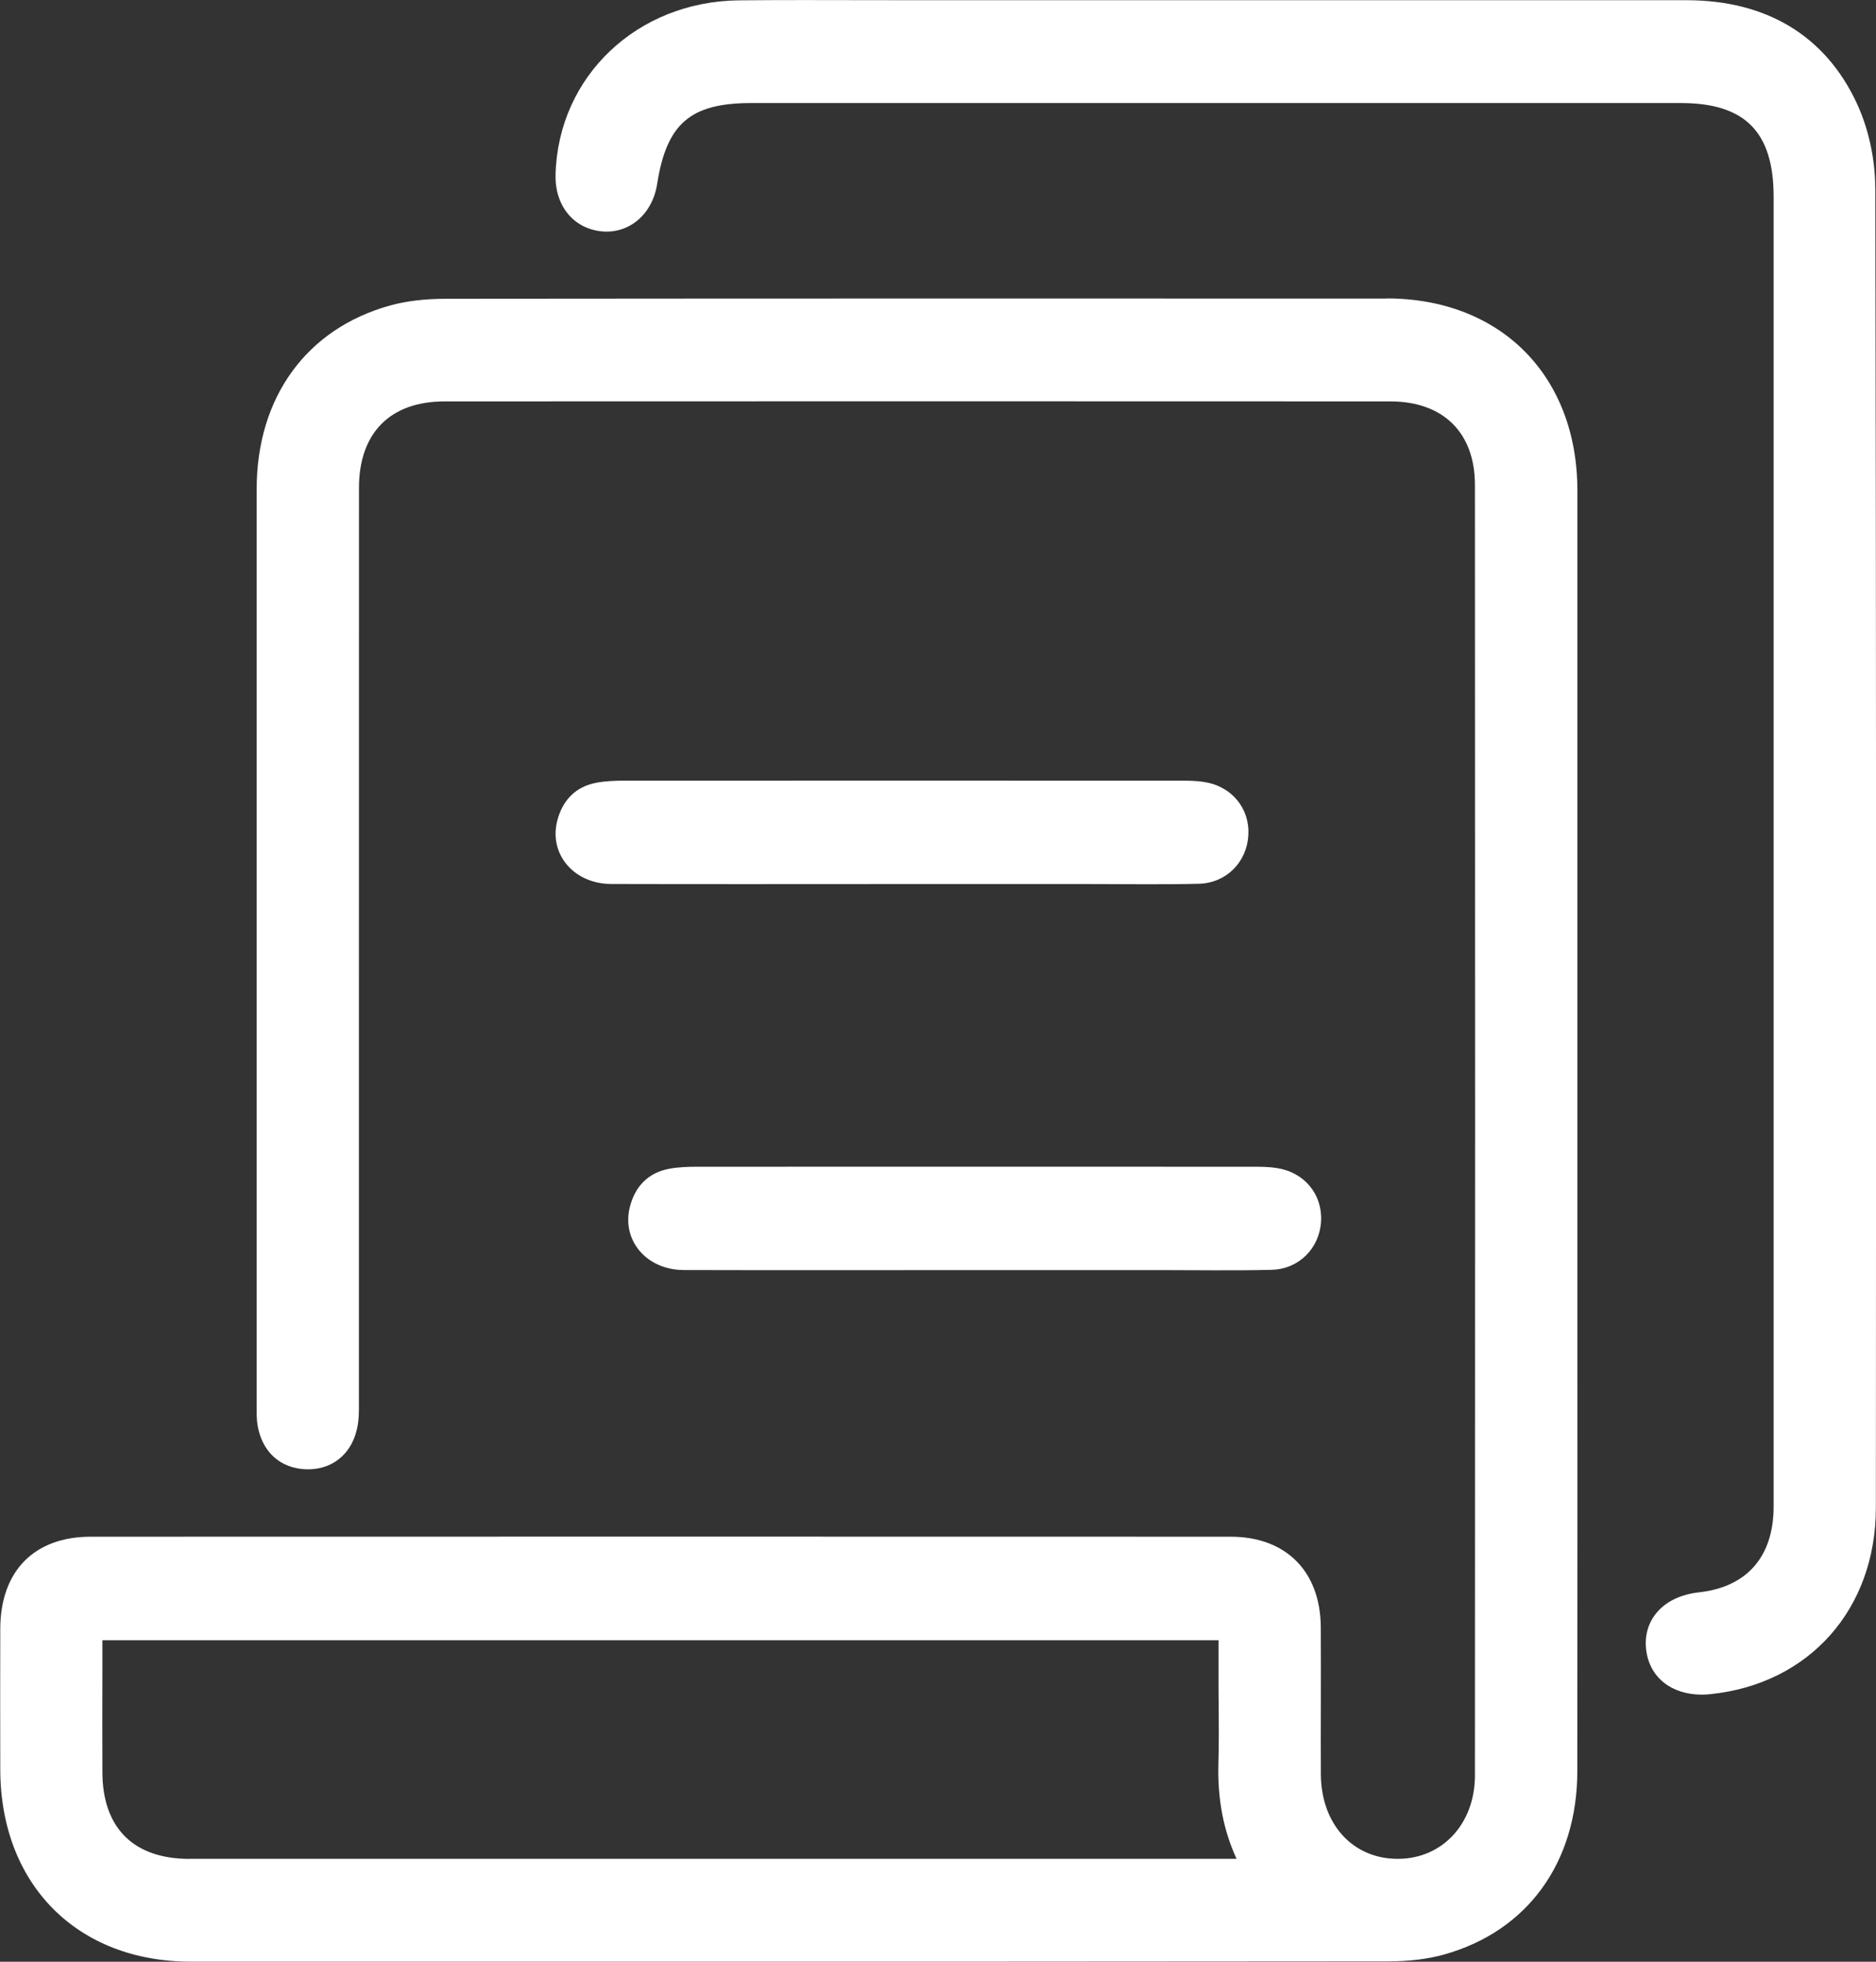 <svg width="88" height="92" viewBox="0 0 88 92" fill="none" xmlns="http://www.w3.org/2000/svg">
<rect x="0" y="0" width="88" height="92" fill="#333333" stroke="none"/>
<g clip-path="url(#clip0_273_37)">
<path d="M65.035 14.003C52.963 13.999 37.041 13.996 20.952 14.012C19.928 14.012 19.06 14.117 18.302 14.326C14.381 15.411 12.04 18.632 12.04 22.941C12.037 35.408 12.04 45.487 12.04 57.954V65.873V66.034C12.04 66.288 12.034 66.576 12.089 66.88C12.307 68.095 13.146 68.853 14.332 68.905C15.523 68.954 16.456 68.249 16.738 67.046C16.843 66.609 16.839 66.174 16.836 65.795V65.622C16.836 59.248 16.836 53.266 16.836 46.892C16.836 38.09 16.836 31.68 16.839 22.879C16.839 20.305 18.302 18.825 20.855 18.825C35.642 18.818 50.43 18.818 65.217 18.825C67.701 18.825 69.187 20.292 69.187 22.745C69.197 42.844 69.197 61.617 69.187 83.261C69.187 85.518 67.672 87.165 65.588 87.175H65.565C63.455 87.175 61.972 85.548 61.959 83.208C61.953 82.088 61.956 80.967 61.959 79.847C61.959 78.667 61.963 77.491 61.956 76.312C61.94 73.695 60.324 72.071 57.736 72.068C39.908 72.061 22.081 72.064 4.253 72.068C1.606 72.068 0.023 73.678 0.013 76.377C0.007 78.582 0.007 80.787 0.013 82.993C0.026 88.377 3.619 91.997 8.955 91.997C15.243 91.997 22.347 91.997 29.962 91.997C40.932 91.997 52.953 91.997 65.068 91.984C66.092 91.984 66.957 91.879 67.721 91.667C71.642 90.579 73.987 87.358 73.99 83.052C73.996 75.606 73.993 68.164 73.993 60.718V51.786V42.72C73.993 35.353 73.993 30.377 73.993 23.006C73.99 17.619 70.394 13.999 65.045 13.996L65.035 14.003ZM8.899 87.178C6.266 87.178 4.809 85.731 4.803 83.107C4.796 81.503 4.799 79.899 4.803 78.262V76.923H57.16V78.755C57.16 79.164 57.16 79.575 57.167 79.984C57.173 80.876 57.18 81.797 57.154 82.692C57.105 84.352 57.385 85.832 58.006 87.175C41.641 87.175 25.274 87.178 8.906 87.175L8.899 87.178Z" fill="white"/>
<path d="M87.964 8.811C87.964 7.446 87.639 5.982 87.077 4.796C85.601 1.666 82.85 0.013 79.124 0.01C70.069 0.01 61.017 0.01 51.961 0.01H43.319C42.435 0.01 41.55 0.01 40.663 0.007C38.699 0.003 36.663 -0.003 34.664 0.016C29.884 0.069 26.187 3.577 26.06 8.177C26.021 9.628 26.877 10.7 28.193 10.847C29.494 10.99 30.599 10.062 30.824 8.638C31.269 5.792 32.384 4.832 35.246 4.832C49.78 4.832 64.314 4.832 78.847 4.832C81.855 4.832 83.198 6.188 83.198 9.226V47.696C83.198 55.347 83.198 62.998 83.198 70.65C83.198 72.992 81.956 74.423 79.709 74.675C78.818 74.773 78.112 75.122 77.67 75.681C77.3 76.152 77.144 76.733 77.218 77.367C77.371 78.664 78.402 79.474 79.829 79.474C79.963 79.474 80.099 79.468 80.236 79.451C84.872 78.974 87.99 75.462 87.994 70.712C88.007 50.593 88.013 29.962 87.968 8.814L87.964 8.811Z" fill="white"/>
<path d="M31.399 54.811C30.401 54.994 29.789 55.644 29.546 56.602C29.149 58.17 30.332 59.558 32.075 59.562C36.624 59.575 41.169 59.565 45.718 59.565C48.635 59.565 51.551 59.565 54.468 59.565C56.194 59.565 57.918 59.594 59.644 59.552C60.938 59.519 61.897 58.536 61.969 57.278C62.04 56.017 61.192 54.978 59.895 54.779C59.524 54.72 59.147 54.717 58.77 54.717C50.082 54.713 41.394 54.713 32.706 54.717C32.27 54.717 31.825 54.733 31.396 54.811H31.399Z" fill="white"/>
<path d="M56.49 36.673C56.12 36.614 55.743 36.611 55.365 36.611C46.678 36.607 37.99 36.607 29.302 36.611C28.866 36.611 28.421 36.627 27.992 36.705C26.994 36.888 26.382 37.538 26.138 38.496C25.742 40.064 26.925 41.452 28.668 41.456C33.217 41.469 37.762 41.459 42.311 41.459C45.227 41.459 48.144 41.459 51.061 41.459C52.784 41.459 54.51 41.488 56.234 41.446C57.528 41.413 58.487 40.43 58.558 39.172C58.63 37.911 57.781 36.872 56.484 36.673H56.49Z" fill="white"/>
</g>
<defs>
<clipPath id="clip0_273_37">
<rect width="88" height="92" fill="white"/>
</clipPath>
</defs>
</svg>
